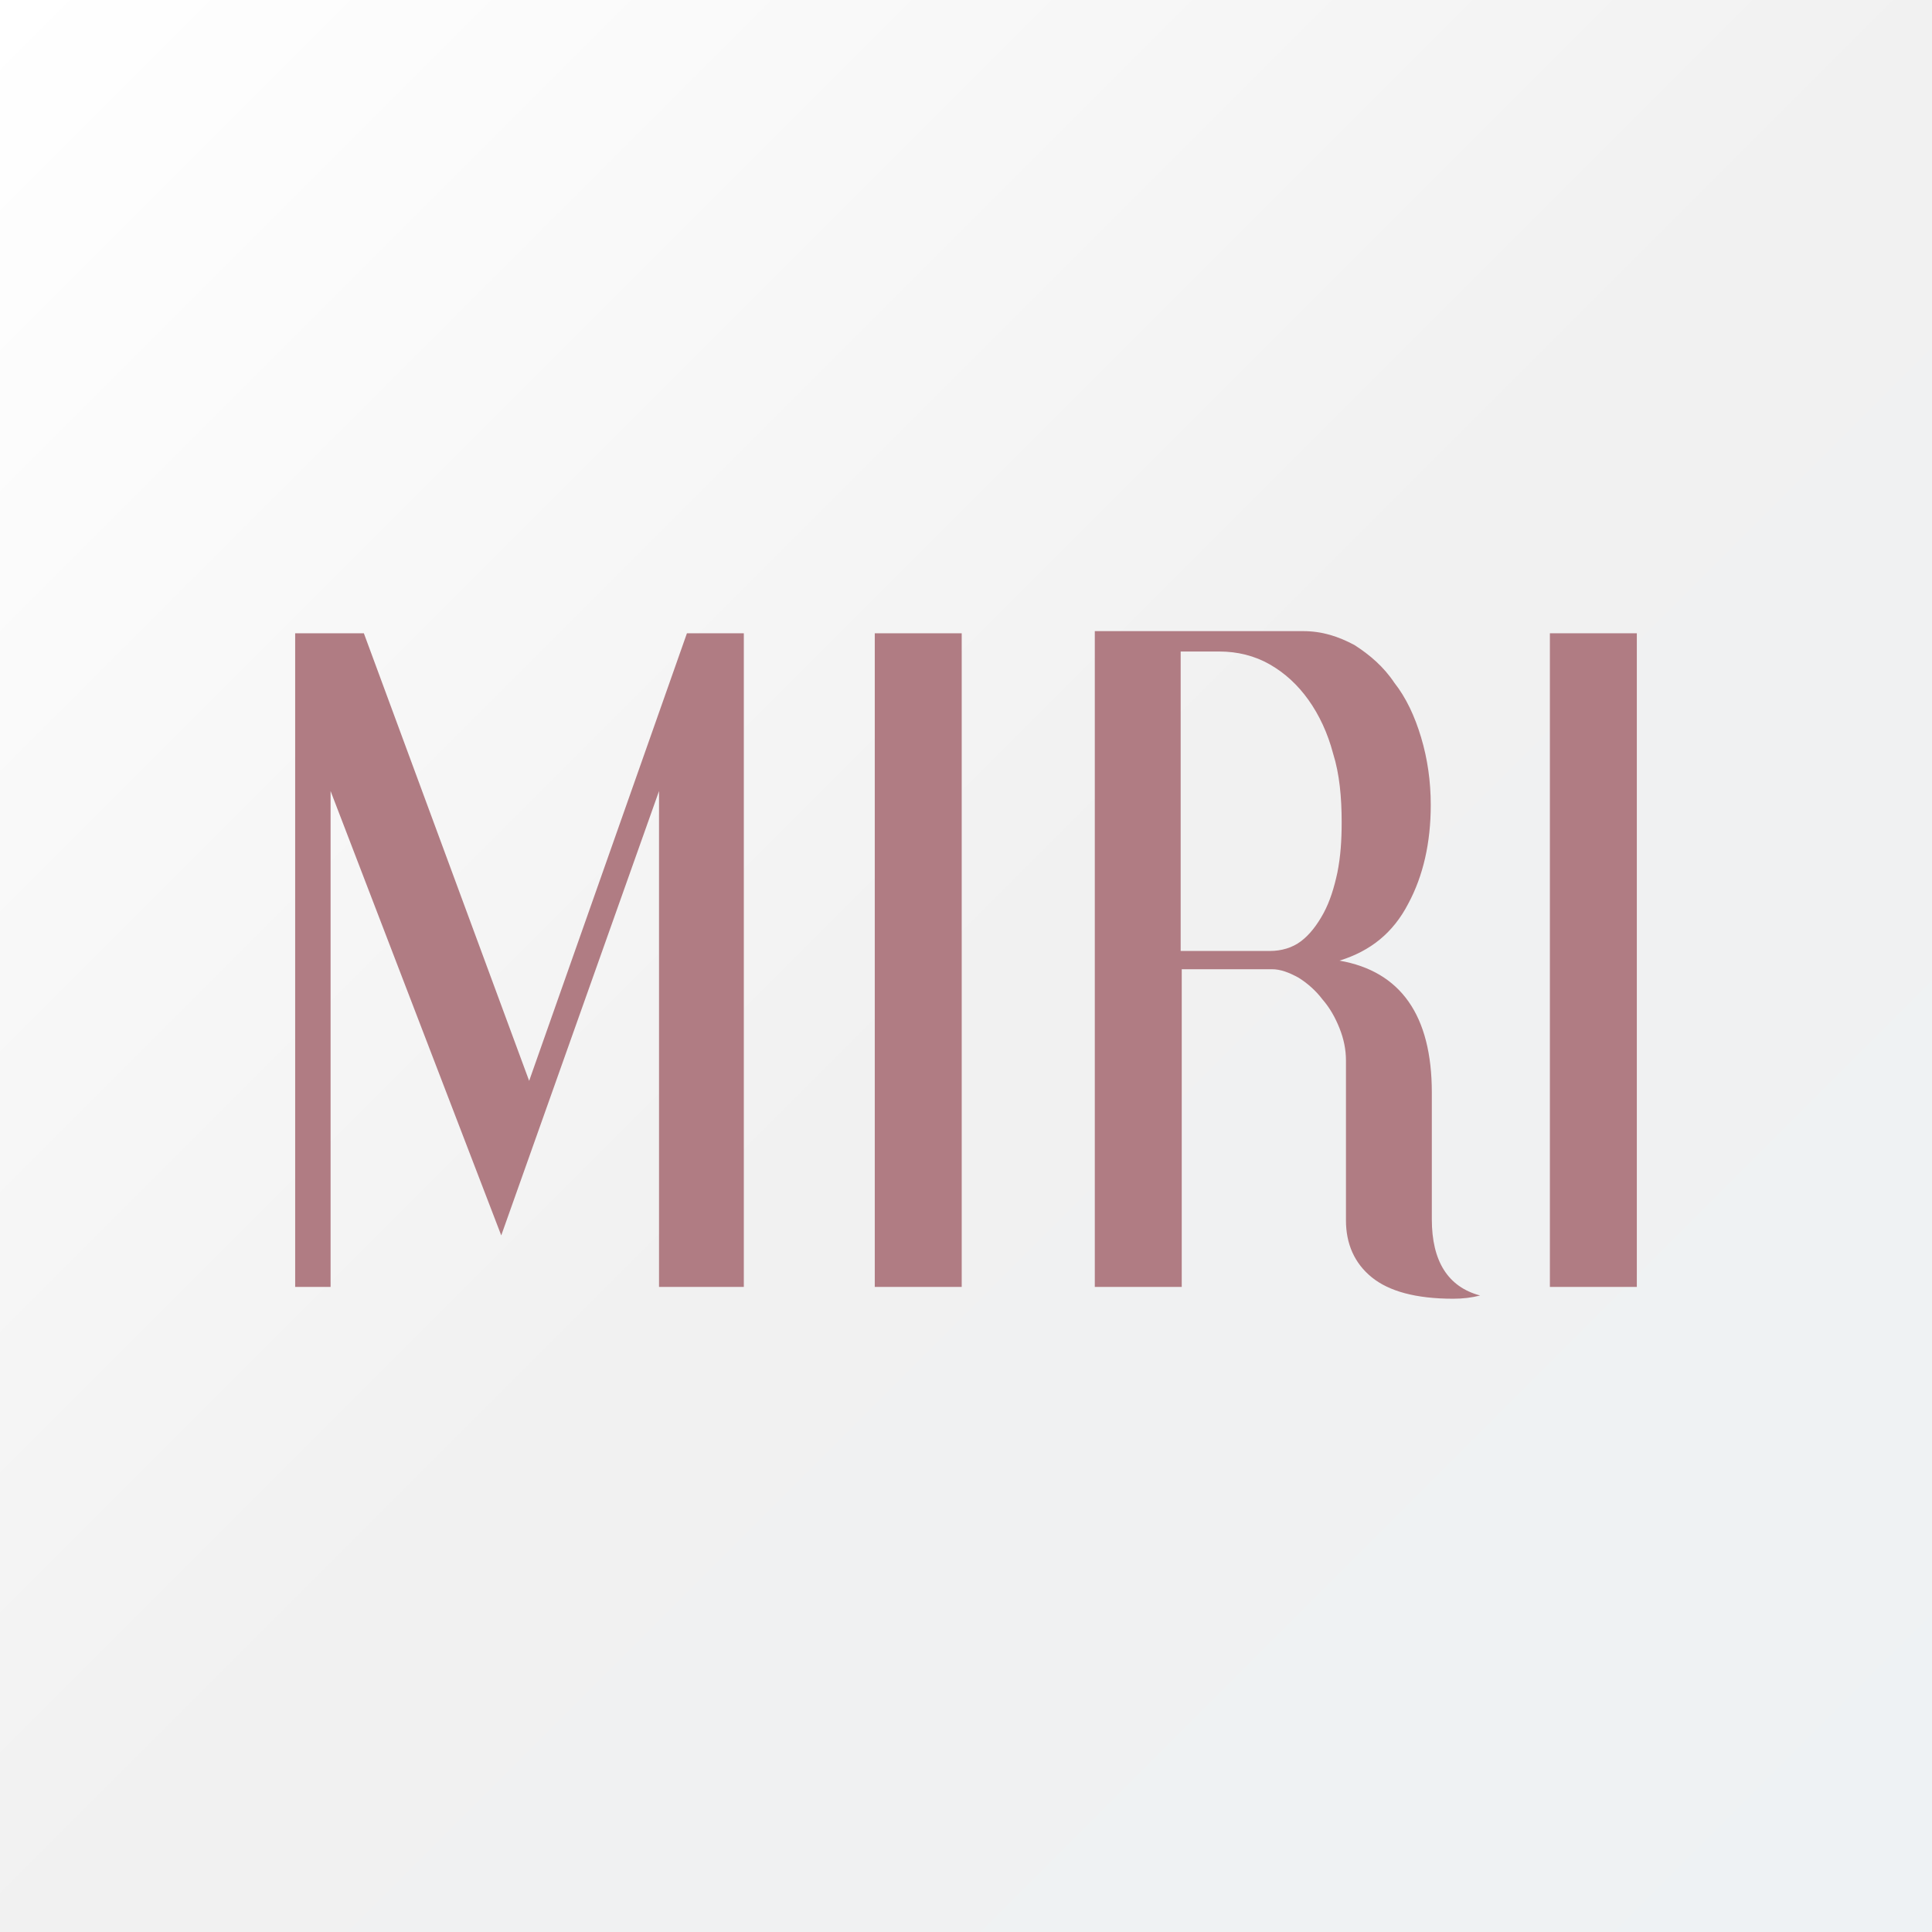 <?xml version="1.0" encoding="utf-8"?>
<!-- Generator: Adobe Illustrator 23.1.1, SVG Export Plug-In . SVG Version: 6.00 Build 0)  -->
<svg version="1.1" id="Ebene_1" xmlns="http://www.w3.org/2000/svg" xmlns:xlink="http://www.w3.org/1999/xlink" x="0px" y="0px"
	 viewBox="0 0 180 180" style="enable-background:new 0 0 180 180;" xml:space="preserve">
<rect x="0" y="0" width="180" height="180" fill="#333333" stroke="none"/>
<style type="text/css">
	.st0{fill:url(#SVGID_1_);}
	.st1{fill:#B07C83;}
</style>
<linearGradient id="SVGID_1_" gradientUnits="userSpaceOnUse" x1="180" y1="180" x2="-6.062606e-09" y2="6.060930e-09">
	<stop  offset="3.513558e-04" style="stop-color:#EEF2F4"/>
	<stop  offset="0.492" style="stop-color:#F1F1F1"/>
	<stop  offset="1" style="stop-color:#FFFFFF"/>
</linearGradient>
<rect class="st0" width="180" height="180"/>
<path class="st1" d="M144.4,119.9h8.1V59h-8.1V119.9z M110,60.7h3.6c1.7,0,3.3,0.4,4.7,1.2c1.4,0.8,2.6,1.9,3.6,3.3
	c1,1.4,1.8,3.1,2.3,5c0.6,1.9,0.8,4.1,0.8,6.4c0,1.7-0.1,3.2-0.4,4.7c-0.3,1.4-0.7,2.7-1.3,3.8c-0.6,1.1-1.3,2-2.1,2.6
	c-0.8,0.6-1.8,0.9-2.9,0.9H110V60.7z M102,59v60.9h8.1V90.3h8.4c0.8,0,1.6,0.3,2.5,0.8c0.8,0.5,1.6,1.2,2.2,2
	c0.7,0.8,1.2,1.7,1.6,2.7c0.4,1,0.6,2,0.6,3v14.9c0,2.2,0.8,4,2.4,5.3c1.6,1.3,4.1,2,7.6,2c0.9,0,1.7-0.1,2.5-0.3
	c-3-0.8-4.5-3.2-4.5-7.1v-11.8c0-7.2-2.9-11.3-8.6-12.3c2.9-0.9,5-2.6,6.4-5.3c1.4-2.6,2.1-5.7,2.1-9.2c0-2.2-0.3-4.3-0.9-6.3
	c-0.6-2-1.4-3.7-2.5-5.1c-1-1.5-2.3-2.6-3.7-3.5c-1.5-0.8-3-1.3-4.8-1.3H102z M81.5,119.9h8.1V59h-8.1V119.9z M27.5,59v60.9h3.3
	V73.7l15.9,41.4l14.7-41.4v46.2h7.9V59H64l-14.7,41.7L33.9,59H27.5z"/>
</svg>
